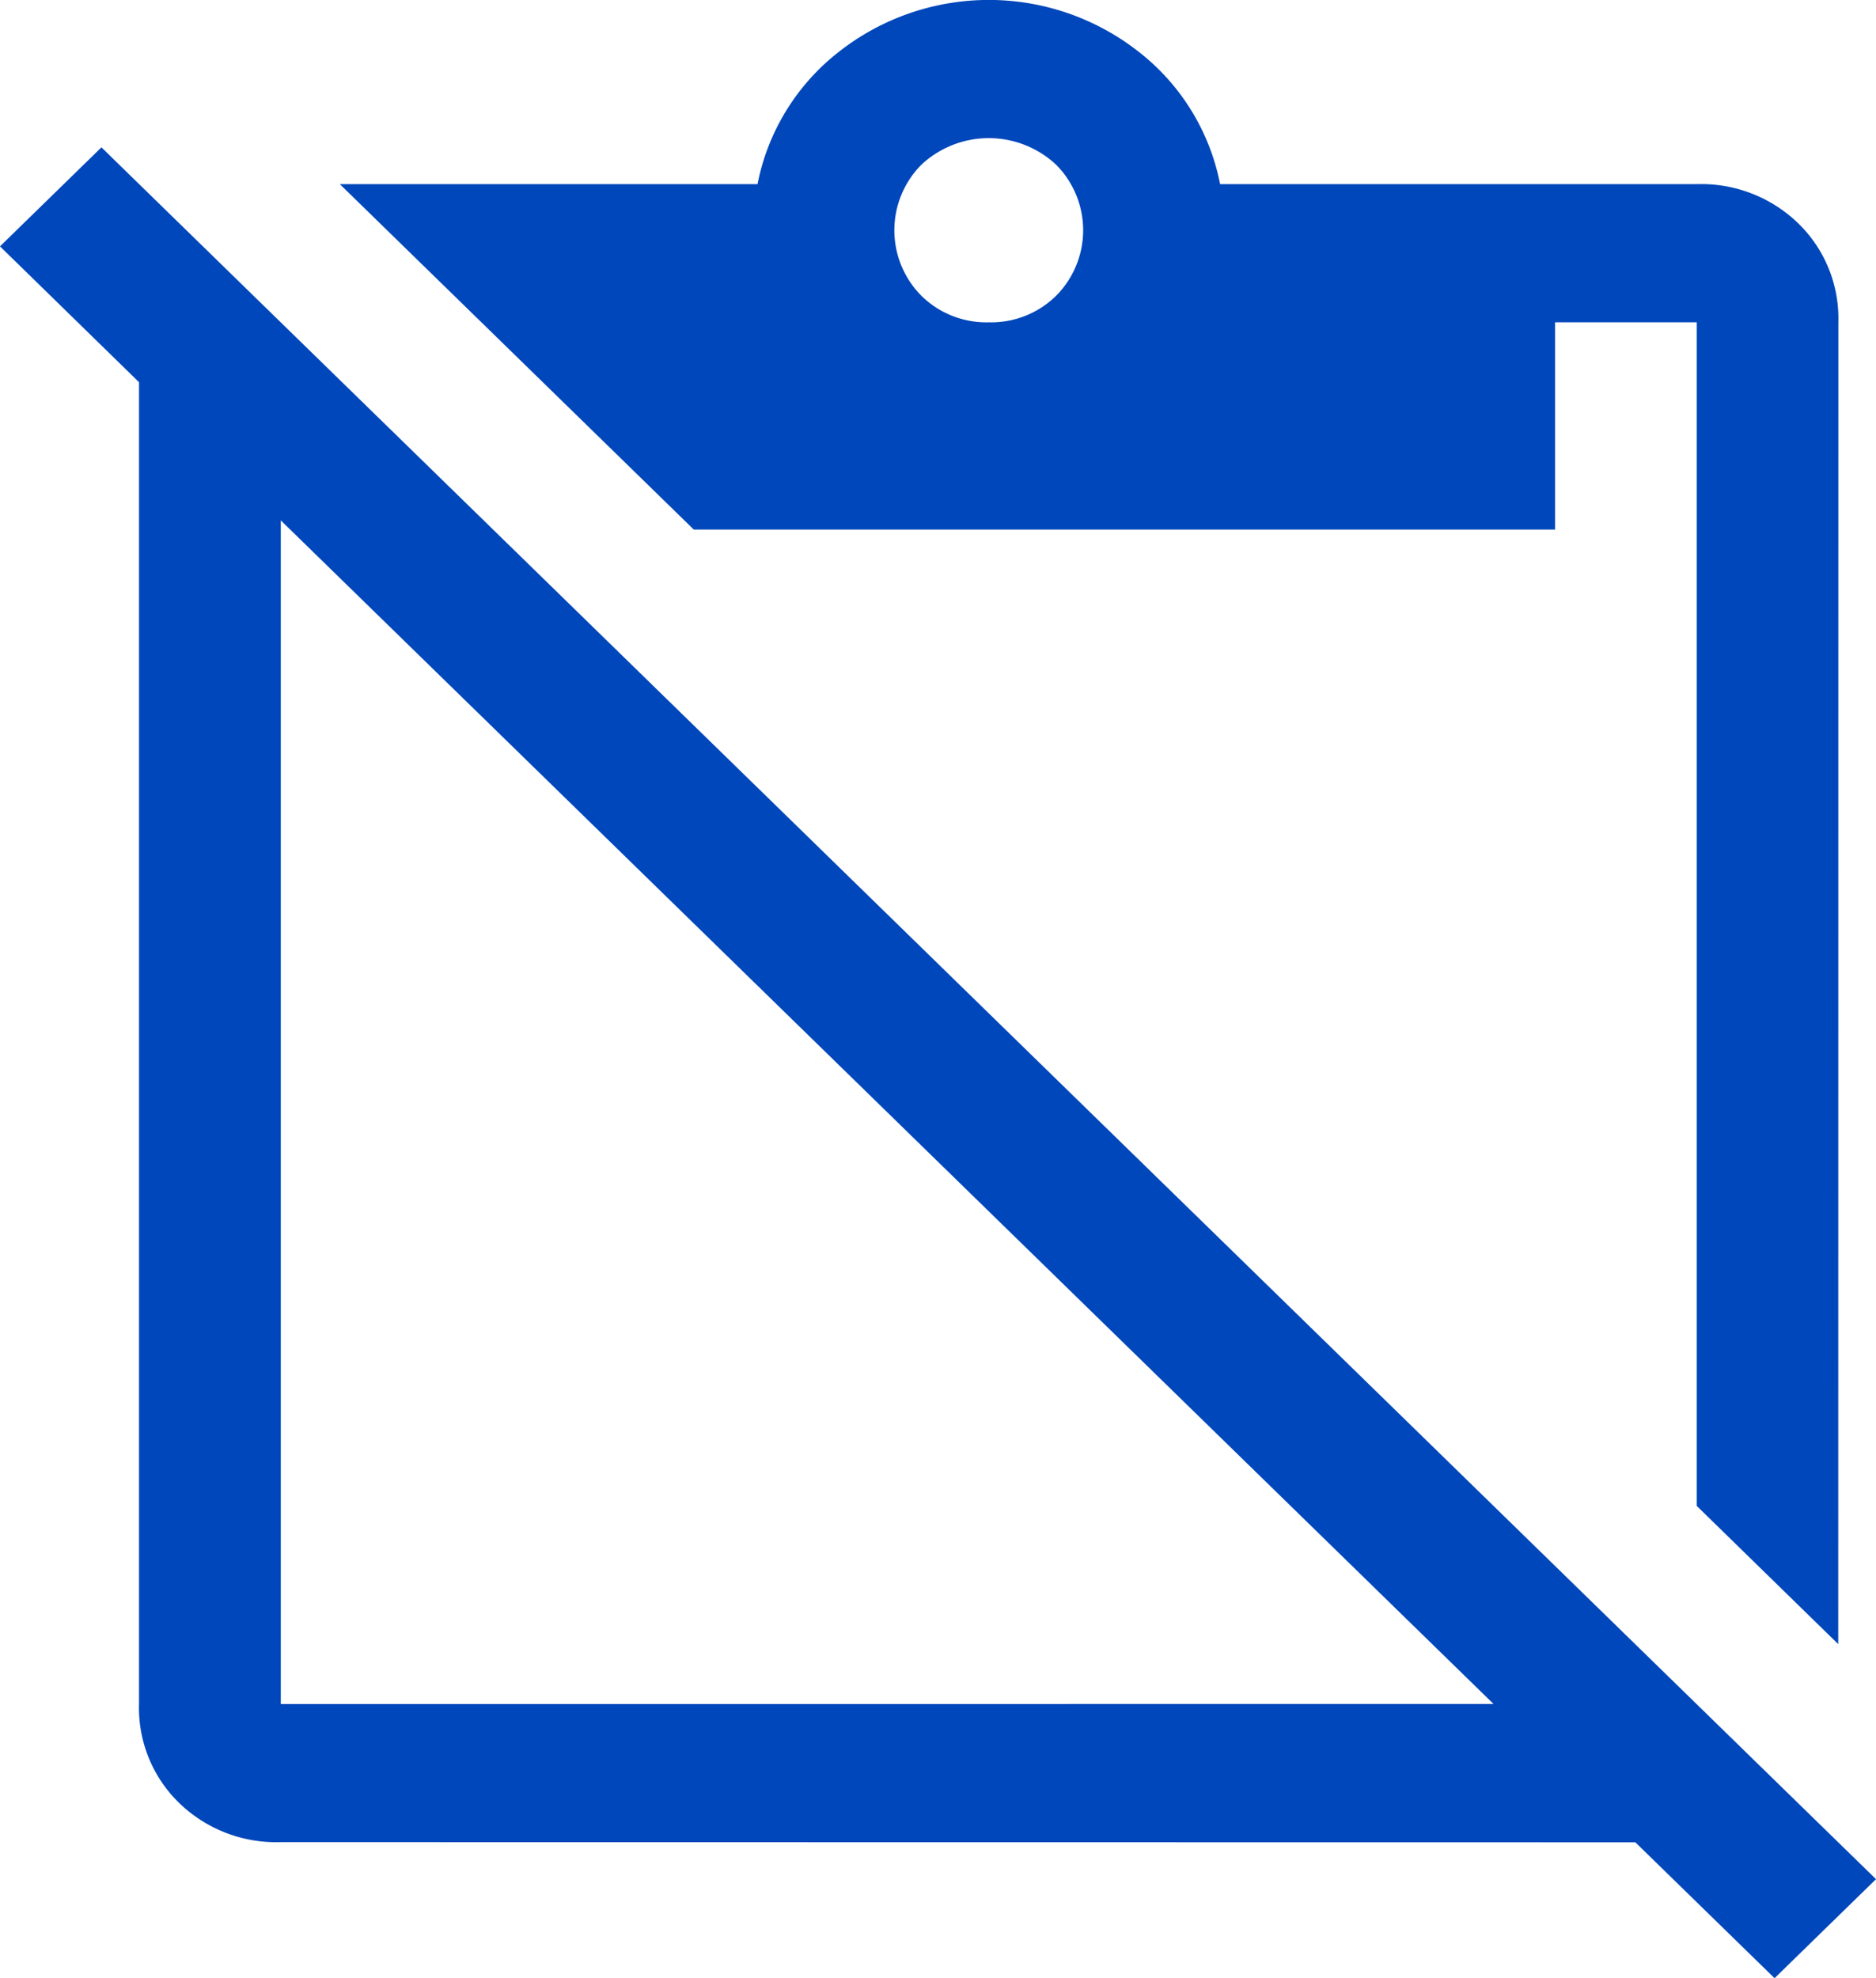 <svg xmlns="http://www.w3.org/2000/svg" width="30.847" height="32.525" viewBox="0 0 30.847 32.525">
  <path id="content_paste_off_FILL0_wght400_GRAD0_opsz48" d="M91.226,163.035,88.9,160.763V141.3H86.57v3.408H72.408l-5.82-5.68h6.868a3.645,3.645,0,0,1,1.339-2.177,3.989,3.989,0,0,1,4.928,0,3.645,3.645,0,0,1,1.339,2.177H88.9a2.291,2.291,0,0,1,1.668.644,2.179,2.179,0,0,1,.66,1.628ZM77.258,141.3a1.521,1.521,0,0,0,1.106-.435,1.528,1.528,0,0,0,0-2.158,1.622,1.622,0,0,0-2.212,0,1.528,1.528,0,0,0,0,2.158A1.521,1.521,0,0,0,77.258,141.3Zm8.3,22.719L65.617,144.557V164.02Zm-19.944,2.272a2.291,2.291,0,0,1-1.668-.644,2.179,2.179,0,0,1-.66-1.628V142.285L61,140.051l1.668-1.628L91.847,166.9l-1.668,1.628-2.289-2.234Z" transform="translate(-61 -136)" fill="#0047bb"/>
</svg>
